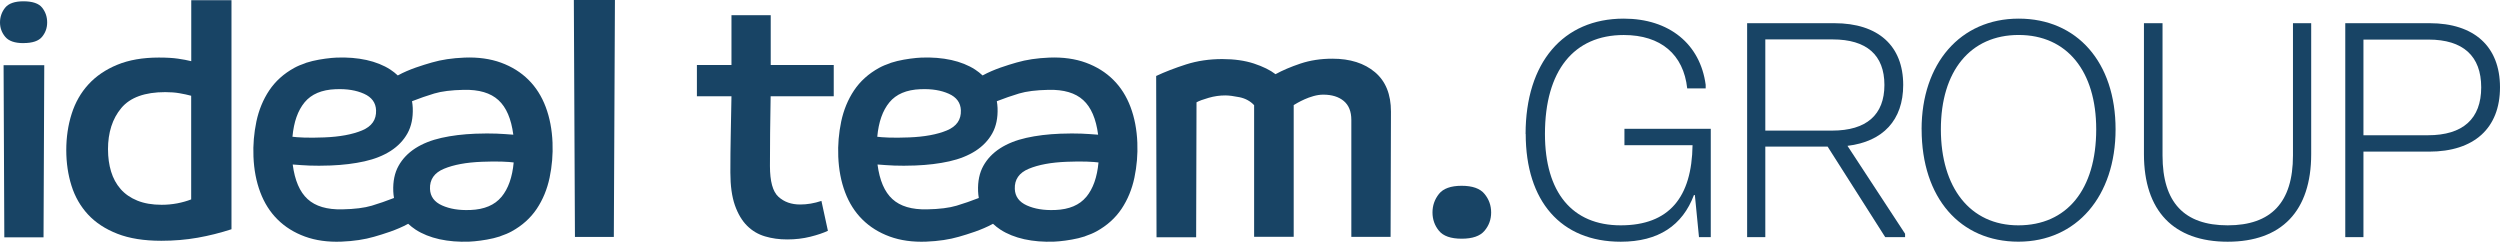 <?xml version="1.0" encoding="UTF-8"?>
<svg id="BLU" xmlns="http://www.w3.org/2000/svg" viewBox="0 0 613.32 59.31">
  <defs>
    <style>
      .cls-1 {
        fill: #184465;
        stroke-width: 0px;
      }
    </style>
  </defs>
  <path class="cls-1" d="M5.74,10.58c-2.12,0-3.61-.52-4.46-1.55-.86-1.03-1.28-2.21-1.28-3.53S.43,2.91,1.28,1.87C2.13.84,3.62.32,5.74.32c2.24,0,3.77.52,4.59,1.55.82,1.03,1.24,2.24,1.24,3.62s-.41,2.5-1.24,3.53c-.83,1.03-2.36,1.55-4.59,1.55ZM.88,16h9.98l-.18,42.22H1.06l-.18-42.22Z"/>
  <path class="cls-1" d="M56.79.05v56.19c-2.71.88-5.47,1.58-8.3,2.08s-5.8.75-8.92.75c-4.24,0-7.83-.57-10.77-1.72-2.95-1.15-5.34-2.72-7.2-4.72-1.85-2-3.21-4.36-4.06-7.07-.85-2.71-1.28-5.62-1.28-8.74s.44-6.15,1.33-8.92c.88-2.77,2.25-5.17,4.11-7.2s4.21-3.63,7.07-4.81c2.86-1.18,6.26-1.77,10.2-1.77,1.88,0,3.44.09,4.68.27,1.24.18,2.33.38,3.27.62V.05h9.89ZM26.5,36.68c0,1.95.25,3.75.75,5.4.5,1.65,1.28,3.09,2.34,4.3,1.06,1.21,2.43,2.16,4.11,2.84s3.67,1.02,5.96,1.02c1.29,0,2.56-.12,3.8-.35,1.24-.24,2.38-.56,3.44-.97v-25.43c-.88-.24-1.84-.44-2.87-.62-1.03-.18-2.2-.27-3.49-.27-5.01,0-8.6,1.3-10.78,3.9-2.18,2.6-3.27,6-3.27,10.19Z"/>
  <path class="cls-1" d="M140.79,0h10.07l-.27,58.13h-9.54l-.27-58.13Z"/>
  <path class="cls-1" d="M189.06,23.62c-.06,3.18-.1,6.12-.13,9.06-.03,2.95-.04,5.62-.04,8.04,0,3.77.69,6.29,2.08,7.55,1.38,1.27,3.16,1.9,5.34,1.9,1.71,0,3.44-.29,5.21-.88l1.59,7.33c-1.12.53-2.56,1.02-4.33,1.46-1.77.44-3.65.66-5.65.66s-3.76-.25-5.45-.75-3.16-1.37-4.4-2.61c-1.25-1.24-2.24-2.91-2.99-5.03-.74-2.12-1.11-4.8-1.11-8.04s.03-6.21.09-9.1c.06-2.88.12-6,.18-9.59h-8.48v-7.68h8.48V3.73h9.63v12.21h15.46v7.68h-15.46Z"/>
  <path class="cls-1" d="M326.87,14.4c4.35,0,7.83,1.1,10.45,3.31,2.62,2.21,3.92,5.43,3.92,9.67l-.09,30.73h-9.63v-28.69c0-2.06-.62-3.61-1.86-4.65-1.24-1.03-2.91-1.55-5.03-1.55-.77,0-1.56.12-2.39.35-.83.24-1.56.5-2.21.8-.65.29-1.21.58-1.68.84-.47.27-.79.46-.97.57v32.32h-9.71V25.8c-.94-1-2.14-1.65-3.58-1.95-1.44-.29-2.61-.44-3.49-.44-1.35,0-2.71.19-4.06.58s-2.36.75-3,1.11l-.09,33.11h-9.72l-.09-39.57c2.12-1,4.56-1.94,7.32-2.83,2.76-.88,5.73-1.32,8.91-1.32,2.94,0,5.53.37,7.76,1.1,2.23.74,4,1.61,5.29,2.61,1.71-.94,3.75-1.81,6.13-2.61,2.38-.79,4.98-1.19,7.8-1.19Z"/>
  <path class="cls-1" d="M374.27,32.87c0-17.49,9.19-28.3,24.07-28.3,11.19,0,18.78,6.24,20.11,16.24v.87h-4.53c-.9-8.31-6.46-13.09-15.57-13.09-12.24,0-19.33,8.74-19.33,24.28,0,14.31,6.67,22.41,18.58,22.41s17.45-6.89,17.63-19.66h-16.71v-4.02h21.18v26.58h-2.89l-1.01-10.33h-.23c-2.81,7.45-8.68,11.45-17.96,11.45-14.68,0-23.31-9.95-23.31-26.43Z"/>
  <path class="cls-1" d="M467.37,57.36v.82h-4.87l-14.13-22.21h-15.29v22.21h-4.46V5.69h21.4c10.75,0,16.89,5.54,16.89,15.15,0,8.59-4.92,13.89-13.67,14.94l14.14,21.58ZM433.08,32.04h16.39c8.43,0,12.83-3.87,12.83-11.2s-4.36-11.17-12.69-11.17h-16.53v22.37Z"/>
  <path class="cls-1" d="M471.42,31.72c0-16.12,9.48-27.15,23.82-27.15s23.77,10.73,23.77,27.15-9.57,27.57-23.84,27.57-23.74-10.71-23.74-27.57ZM514.26,31.72c0-14.25-7.16-23.14-19.03-23.14s-19.08,8.87-19.08,23.14,7.14,23.56,19,23.56,19.11-8.7,19.11-23.56Z"/>
  <path class="cls-1" d="M525.97,37.82V5.69h4.56v32.46c0,11.5,5.3,17.13,15.98,17.13s16.02-5.63,16.02-17.13V5.69h4.47v32.14c0,13.92-7.24,21.47-20.49,21.47s-20.54-7.55-20.54-21.47Z"/>
  <path class="cls-1" d="M613.32,21.42c0,10.03-6.35,15.78-17.41,15.78h-16.09v20.98h-4.46V5.69h20.69c10.98,0,17.27,5.75,17.27,15.73ZM608.71,21.42c0-7.68-4.45-11.71-12.93-11.71h-15.96v23.47h15.82c8.59,0,13.07-4.03,13.07-11.76Z"/>
  <path class="cls-1" d="M358.58,58.56c-2.65,0-4.5-.65-5.56-1.94-1.06-1.29-1.59-2.8-1.59-4.5s.53-3.22,1.59-4.55c1.06-1.32,2.91-1.99,5.56-1.99s4.52.66,5.61,1.99c1.09,1.32,1.63,2.84,1.63,4.55s-.54,3.21-1.63,4.5c-1.09,1.3-2.96,1.94-5.61,1.94Z"/>
  <path class="cls-1" d="M135.55,34.99c-.13-3.2-.68-6.11-1.67-8.74-.99-2.63-2.4-4.86-4.24-6.68-1.84-1.83-4.07-3.22-6.71-4.19-2.63-.96-5.62-1.38-8.98-1.25-3,.12-5.67.52-8,1.2-2.29.67-5.5,1.61-8.36,3.18-.56-.52-1.16-1-1.83-1.44-1.66-1.07-3.61-1.85-5.85-2.35-2.24-.49-4.68-.69-7.32-.59-1.49.06-3.88.35-5.89.83-.09.02-.18.04-.26.07-.48.12-.94.24-1.35.38-.08.03-.15.07-.22.1-.95.32-1.85.69-2.67,1.14-2.6,1.43-4.64,3.28-6.15,5.53-1.5,2.25-2.55,4.8-3.15,7.63-.59,2.84-.84,5.71-.72,8.61.13,3.2.68,6.11,1.67,8.74.99,2.63,2.4,4.86,4.24,6.68,1.84,1.83,4.07,3.22,6.71,4.19,2.63.96,5.62,1.38,8.98,1.25,3-.12,5.67-.52,8-1.2,2.29-.67,5.5-1.61,8.36-3.18.56.52,1.16,1,1.83,1.44,1.66,1.07,3.61,1.85,5.85,2.35,2.24.49,4.68.69,7.32.59,1.49-.06,3.88-.35,5.89-.83.09-.02.18-.04.26-.07.48-.12.94-.24,1.35-.38.08-.03.15-.07.22-.1.95-.32,1.85-.69,2.67-1.14,2.6-1.43,4.64-3.28,6.15-5.53,1.5-2.25,2.55-4.8,3.15-7.63.59-2.84.84-5.71.72-8.61ZM71.75,33.53c.33-3.61,1.32-6.42,2.98-8.43,1.66-2.01,4.19-3.08,7.61-3.22.04,0,.08,0,.12,0,.02,0,.04,0,.06,0,2.62-.1,4.88.27,6.78,1.12,1.9.85,2.89,2.2,2.96,4.05.09,2.31-1.05,3.96-3.44,4.95-2.38.99-5.47,1.56-9.27,1.71-2,.08-3.66.09-4.98.04-1.31-.05-2.25-.12-2.81-.2,0,0,0-.01,0-.01h-.03ZM101.89,36.38c-1.78,1.15-3.15,2.58-4.11,4.3-.96,1.72-1.39,3.8-1.3,6.24.02.57.09,1.12.18,1.65-1.84.72-3.66,1.35-5.45,1.89-1.81.54-4.21.84-7.21.9-3.77.09-6.61-.75-8.54-2.52-1.93-1.76-3.14-4.59-3.65-8.48h.04c1.37.11,2.71.2,4.09.26,1.4.06,3.12.05,5.17-.02,3.05-.12,5.82-.46,8.32-1.02,2.5-.56,4.64-1.42,6.42-2.56,1.78-1.15,3.15-2.58,4.11-4.3.96-1.72,1.39-3.8,1.3-6.24-.02-.57-.09-1.12-.18-1.65,1.84-.72,3.66-1.35,5.45-1.89,1.81-.54,4.21-.84,7.21-.9,3.77-.09,6.61.75,8.54,2.52,1.93,1.76,3.14,4.59,3.65,8.48h-.04c-1.37-.11-2.71-.2-4.09-.26-1.4-.06-3.12-.05-5.17.02-3.05.12-5.82.46-8.32,1.02-2.5.56-4.64,1.42-6.42,2.56ZM123.02,48.3c-1.66,2.01-4.19,3.08-7.61,3.22-.04,0-.08,0-.12,0-.02,0-.04,0-.06,0-2.62.1-4.88-.27-6.78-1.12-1.9-.85-2.89-2.2-2.96-4.05-.09-2.31,1.05-3.96,3.44-4.95,2.38-.99,5.47-1.56,9.27-1.71,2-.08,3.66-.09,4.98-.04,1.31.05,2.25.12,2.81.2,0,0,0,.01,0,.01h.03c-.33,3.6-1.32,6.42-2.98,8.43Z"/>
  <path class="cls-1" d="M279.02,34.99c-.13-3.2-.68-6.11-1.67-8.74-.99-2.63-2.4-4.86-4.24-6.68-1.84-1.83-4.07-3.22-6.71-4.19-2.63-.96-5.62-1.38-8.98-1.25-3,.12-5.67.52-8,1.2-2.29.67-5.5,1.61-8.36,3.18-.56-.52-1.16-1-1.83-1.44-1.66-1.07-3.61-1.85-5.85-2.35-2.24-.49-4.68-.69-7.32-.59-1.49.06-3.88.35-5.89.83-.09.02-.18.04-.26.07-.48.12-.94.24-1.35.38-.08.03-.15.07-.22.1-.95.32-1.85.69-2.67,1.14-2.6,1.43-4.64,3.28-6.15,5.53-1.5,2.25-2.55,4.8-3.15,7.63-.59,2.84-.84,5.71-.72,8.61.13,3.2.68,6.11,1.67,8.74.99,2.63,2.4,4.86,4.24,6.68,1.84,1.83,4.07,3.22,6.71,4.19,2.63.96,5.62,1.38,8.98,1.25,3-.12,5.67-.52,8-1.2,2.29-.67,5.5-1.61,8.36-3.18.56.52,1.16,1,1.83,1.44,1.66,1.07,3.61,1.85,5.85,2.35,2.24.49,4.68.69,7.32.59,1.49-.06,3.88-.35,5.89-.83.09-.02.18-.04.26-.07.48-.12.94-.24,1.35-.38.08-.03.15-.07.22-.1.95-.32,1.85-.69,2.67-1.14,2.6-1.43,4.64-3.28,6.15-5.53,1.5-2.25,2.55-4.8,3.15-7.63.59-2.84.84-5.71.72-8.61ZM215.22,33.53c.33-3.61,1.32-6.42,2.98-8.43,1.66-2.01,4.19-3.08,7.61-3.22.04,0,.08,0,.12,0,.02,0,.04,0,.06,0,2.62-.1,4.88.27,6.78,1.12,1.9.85,2.89,2.2,2.96,4.05.09,2.31-1.05,3.96-3.44,4.95-2.38.99-5.47,1.56-9.27,1.71-2,.08-3.66.09-4.98.04-1.31-.05-2.25-.12-2.81-.2,0,0,0-.01,0-.01h-.03ZM245.36,36.38c-1.78,1.15-3.15,2.58-4.11,4.3-.96,1.72-1.39,3.8-1.3,6.24.02.57.09,1.12.18,1.65-1.84.72-3.66,1.35-5.45,1.89-1.81.54-4.21.84-7.21.9-3.77.09-6.61-.75-8.54-2.52-1.93-1.76-3.14-4.59-3.65-8.48h.04c1.37.11,2.71.2,4.09.26,1.4.06,3.12.05,5.17-.02,3.05-.12,5.82-.46,8.32-1.02,2.5-.56,4.64-1.42,6.42-2.56,1.78-1.15,3.15-2.58,4.11-4.3.96-1.72,1.39-3.8,1.3-6.24-.02-.57-.09-1.12-.18-1.65,1.84-.72,3.66-1.35,5.45-1.89,1.81-.54,4.21-.84,7.21-.9,3.77-.09,6.61.75,8.54,2.52,1.93,1.76,3.14,4.59,3.65,8.48h-.04c-1.37-.11-2.71-.2-4.09-.26-1.4-.06-3.12-.05-5.17.02-3.05.12-5.82.46-8.32,1.02-2.5.56-4.64,1.42-6.42,2.56ZM266.49,48.3c-1.66,2.01-4.19,3.08-7.61,3.22-.04,0-.08,0-.12,0-.02,0-.04,0-.06,0-2.62.1-4.88-.27-6.78-1.12-1.9-.85-2.89-2.2-2.96-4.05-.09-2.31,1.05-3.96,3.44-4.95,2.38-.99,5.47-1.56,9.27-1.71,2-.08,3.66-.09,4.98-.04,1.31.05,2.25.12,2.81.2,0,0,0,.01,0,.01h.03c-.33,3.6-1.32,6.42-2.98,8.43Z"/>
</svg>